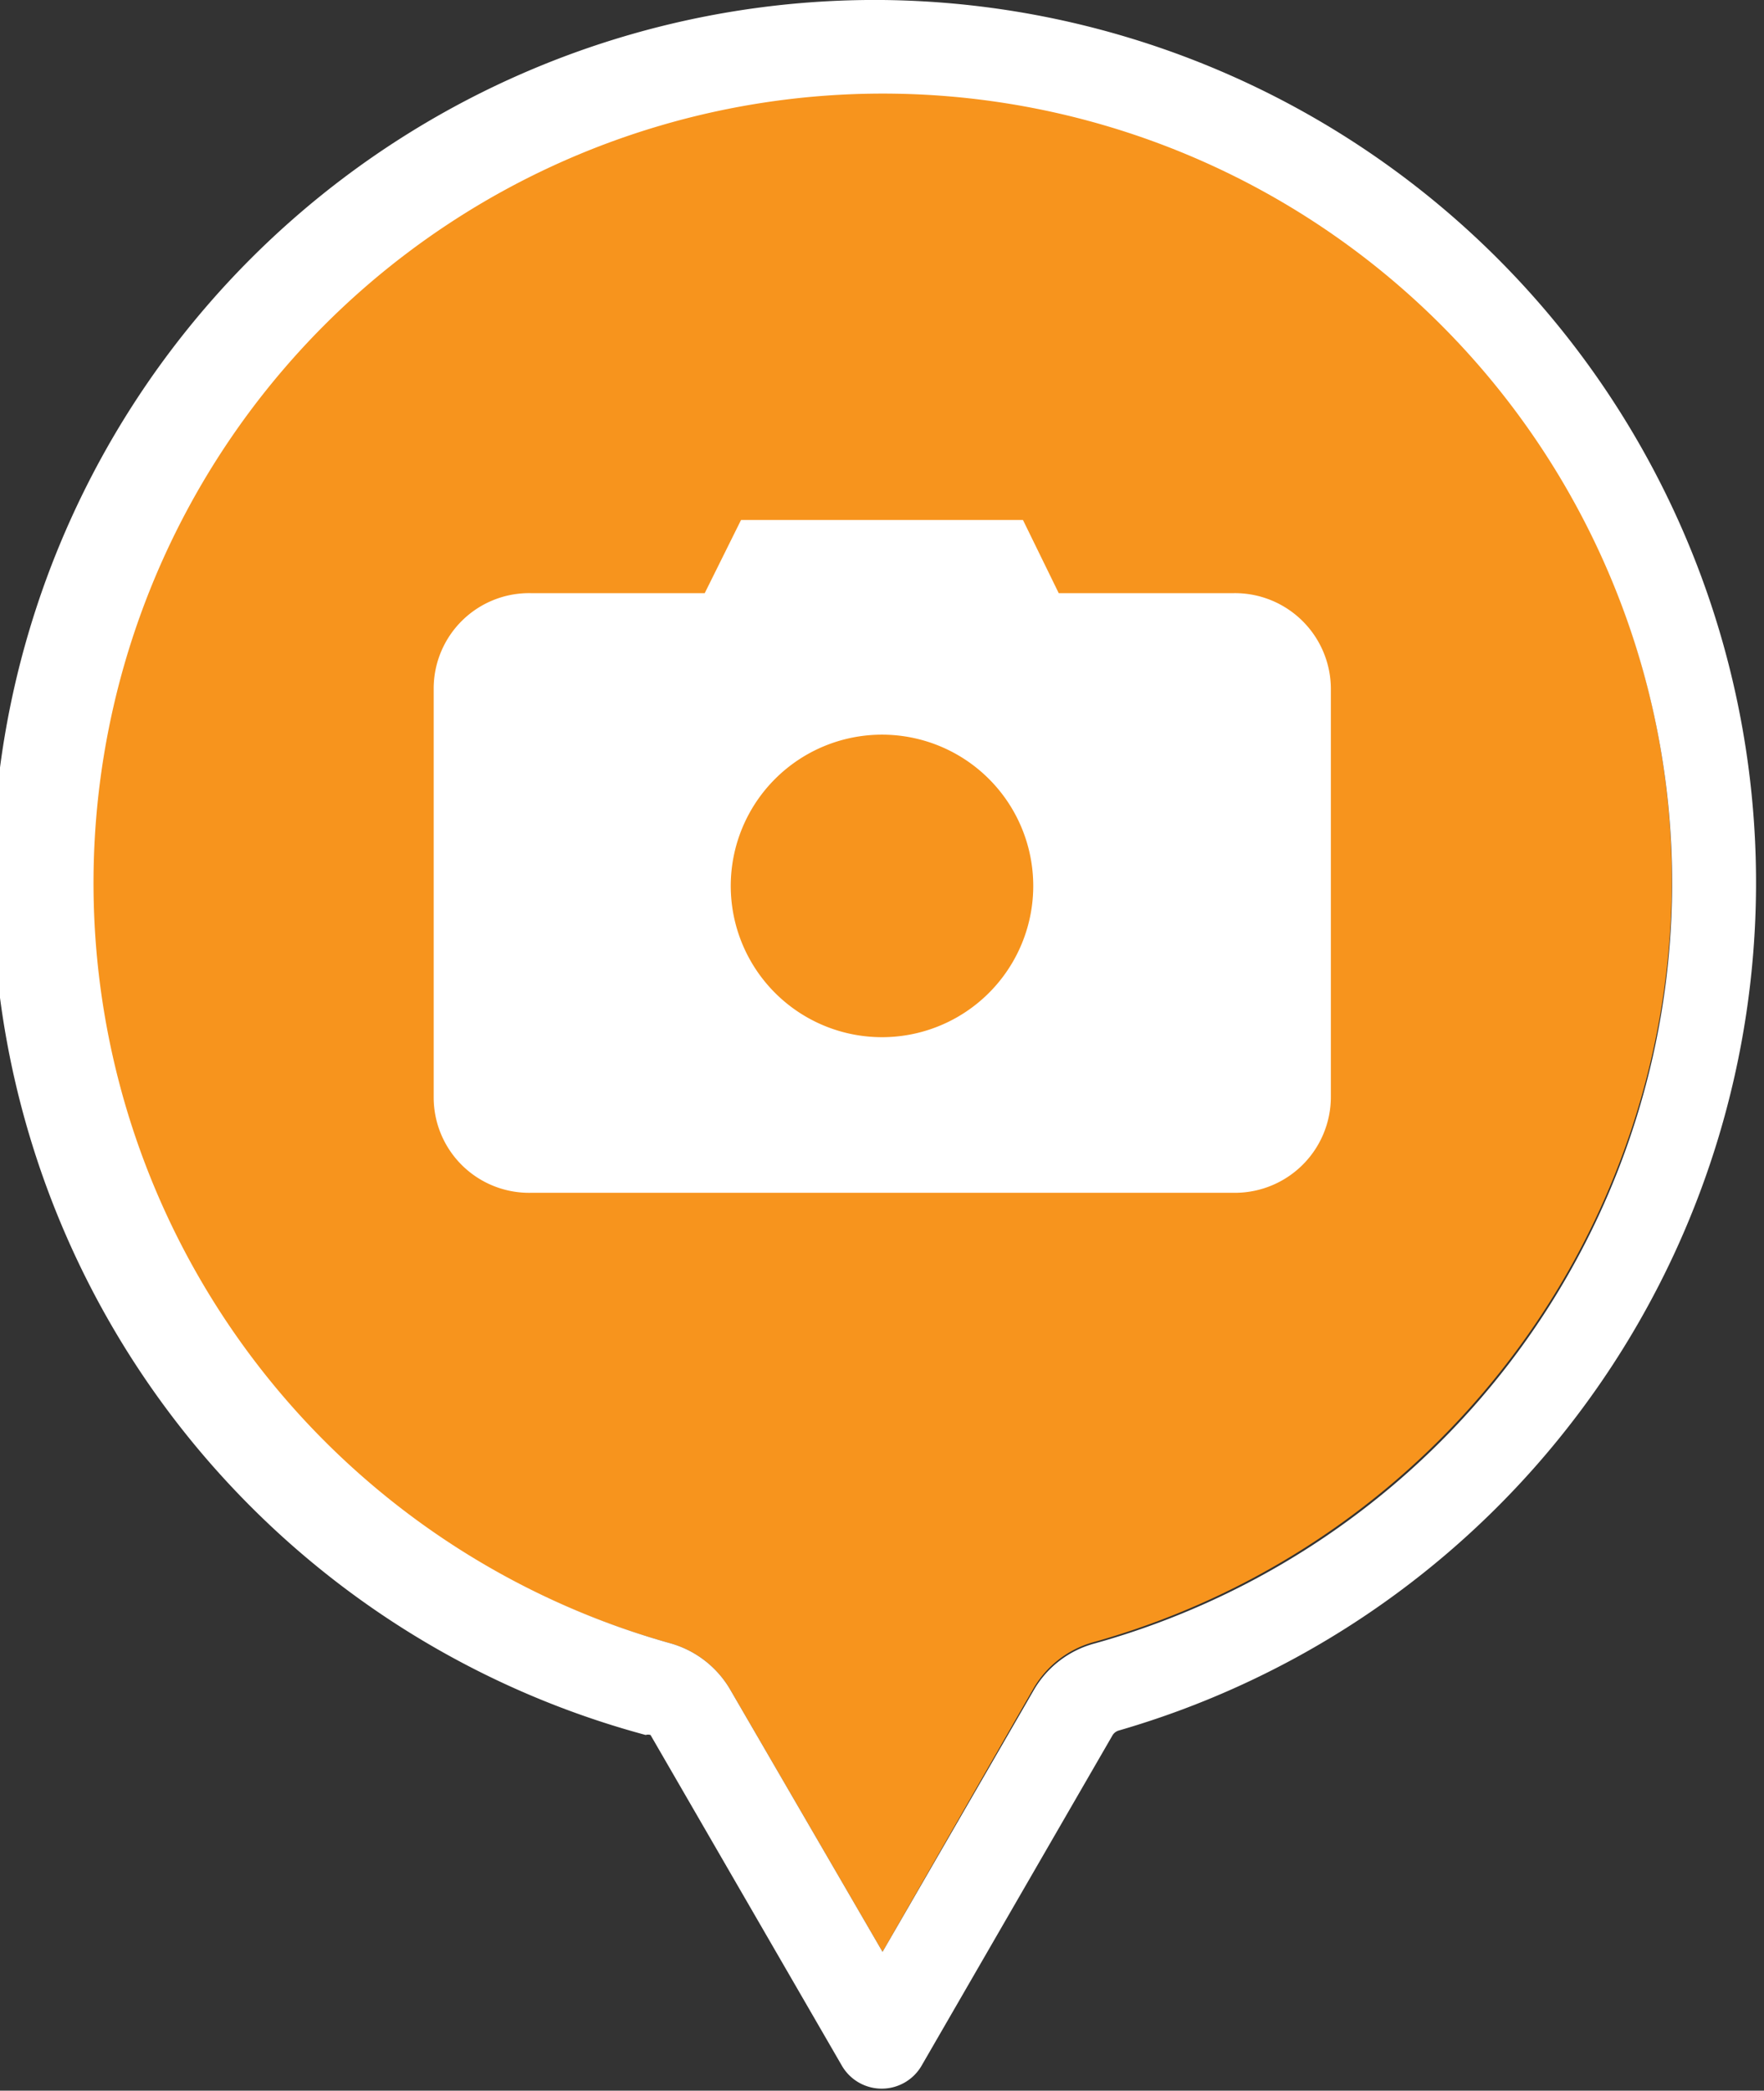 <svg id="Layer_1" data-name="Layer 1" xmlns="http://www.w3.org/2000/svg" viewBox="0 0 32.54 38.56"><rect x="0" y="0" width="32.54" height="38.56" fill="#333333" stroke="none"/><title>Artboard 1</title><path d="M30.84,16.28a14.61,14.61,0,0,1-10.64,14,1.85,1.85,0,0,0-1.14.87L16.28,36l-2.8-4.82a1.86,1.86,0,0,0-1.11-.87,14.58,14.58,0,1,1,18.47-14Z" style="fill:#f7941d"/><path d="M16.28,0a16.28,16.28,0,0,0-4.37,32A.16.16,0,0,1,12,32l3.53,6.1a.85.85,0,0,0,1.47,0l3.52-6.09a.2.2,0,0,1,.11-.09A16.28,16.28,0,0,0,16.28,0Zm2.78,31.19L16.28,36l-2.8-4.82a1.86,1.86,0,0,0-1.11-.87,14.56,14.56,0,1,1,7.83,0A1.85,1.85,0,0,0,19.06,31.19Z" style="fill:#fff"/><path d="M22.76,10.94H19.53l-.66-1.35h-5.2L13,10.94H9.79A1.76,1.76,0,0,0,8,12.7v7.55A1.76,1.76,0,0,0,9.79,22h13a1.77,1.77,0,0,0,1.76-1.76V12.7A1.77,1.77,0,0,0,22.76,10.94Zm-6.49,8.19a2.79,2.79,0,1,1,2.79-2.79A2.79,2.79,0,0,1,16.27,19.13Z" style="fill:#fff"/></svg>